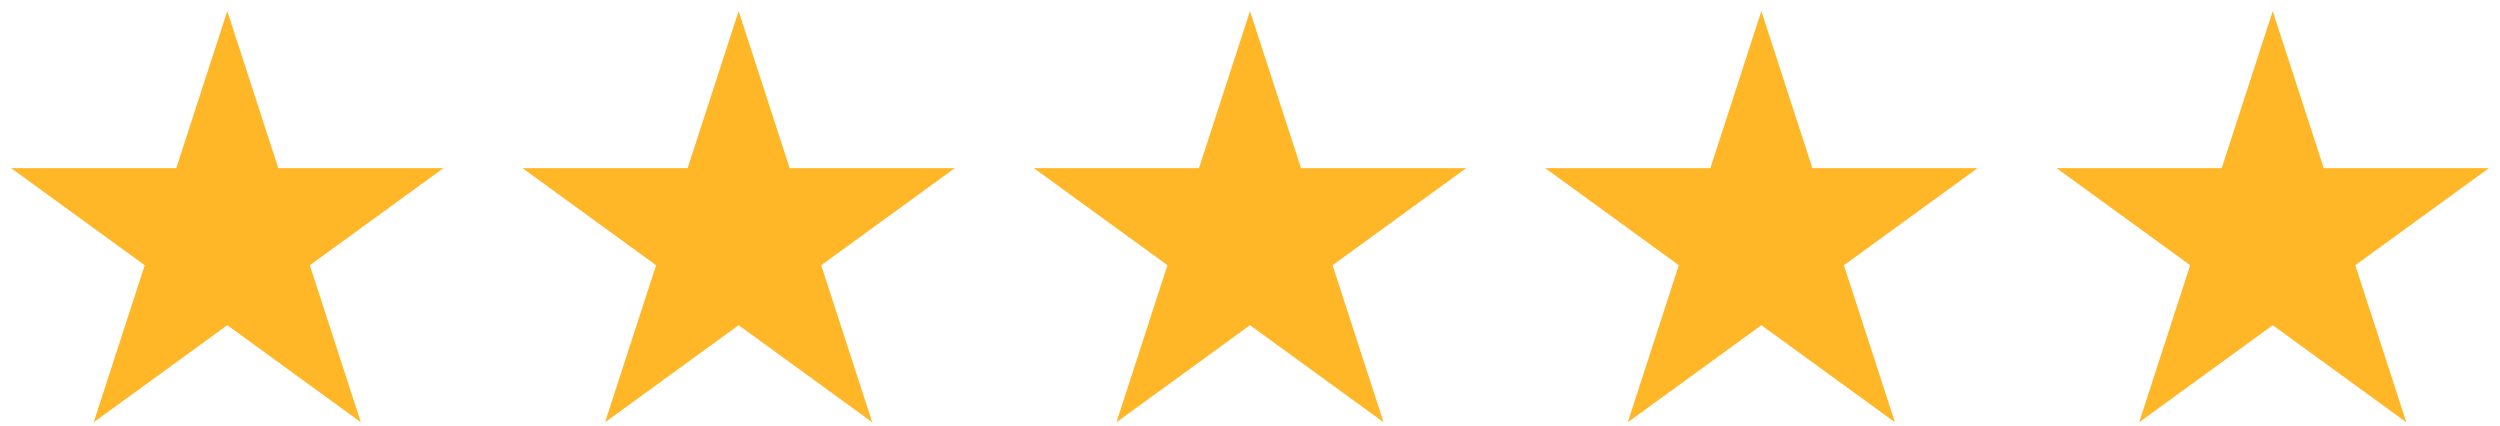 <svg width="88" height="15" viewBox="0 0 88 15" fill="none" xmlns="http://www.w3.org/2000/svg">
<g clip-path="url(#clip0_67_2378)">
<path d="M8 0.392L9.796 5.919H15.609L10.906 9.336L12.702 14.864L8 11.447L3.298 14.864L5.094 9.336L0.392 5.919H6.204L8 0.392Z" fill="#FFB727"/>
</g>
<g clip-path="url(#clip1_67_2378)">
<path d="M26 0.392L27.796 5.919H33.609L28.906 9.336L30.702 14.864L26 11.447L21.298 14.864L23.094 9.336L18.392 5.919H24.204L26 0.392Z" fill="#FFB727"/>
</g>
<g clip-path="url(#clip2_67_2378)">
<path d="M62 0.392L63.796 5.919H69.609L64.906 9.336L66.702 14.864L62 11.447L57.298 14.864L59.094 9.336L54.392 5.919H60.204L62 0.392Z" fill="#FFB727"/>
</g>
<g clip-path="url(#clip3_67_2378)">
<path d="M44 0.392L45.796 5.919H51.609L46.906 9.336L48.702 14.864L44 11.447L39.298 14.864L41.094 9.336L36.392 5.919H42.204L44 0.392Z" fill="#FFB727"/>
</g>
<g clip-path="url(#clip4_67_2378)">
<path d="M80 0.392L81.796 5.919H87.609L82.906 9.336L84.702 14.864L80 11.447L75.298 14.864L77.094 9.336L72.392 5.919H78.204L80 0.392Z" fill="#FFB727"/>
</g>
<defs>
<clipPath id="clip0_67_2378">
<rect width="16" height="15" fill="white"/>
</clipPath>
<clipPath id="clip1_67_2378">
<rect width="16" height="15" fill="white" transform="translate(18)"/>
</clipPath>
<clipPath id="clip2_67_2378">
<rect width="16" height="15" fill="white" transform="translate(54)"/>
</clipPath>
<clipPath id="clip3_67_2378">
<rect width="16" height="15" fill="white" transform="translate(36)"/>
</clipPath>
<clipPath id="clip4_67_2378">
<rect width="16" height="15" fill="white" transform="translate(72)"/>
</clipPath>
</defs>
</svg>
